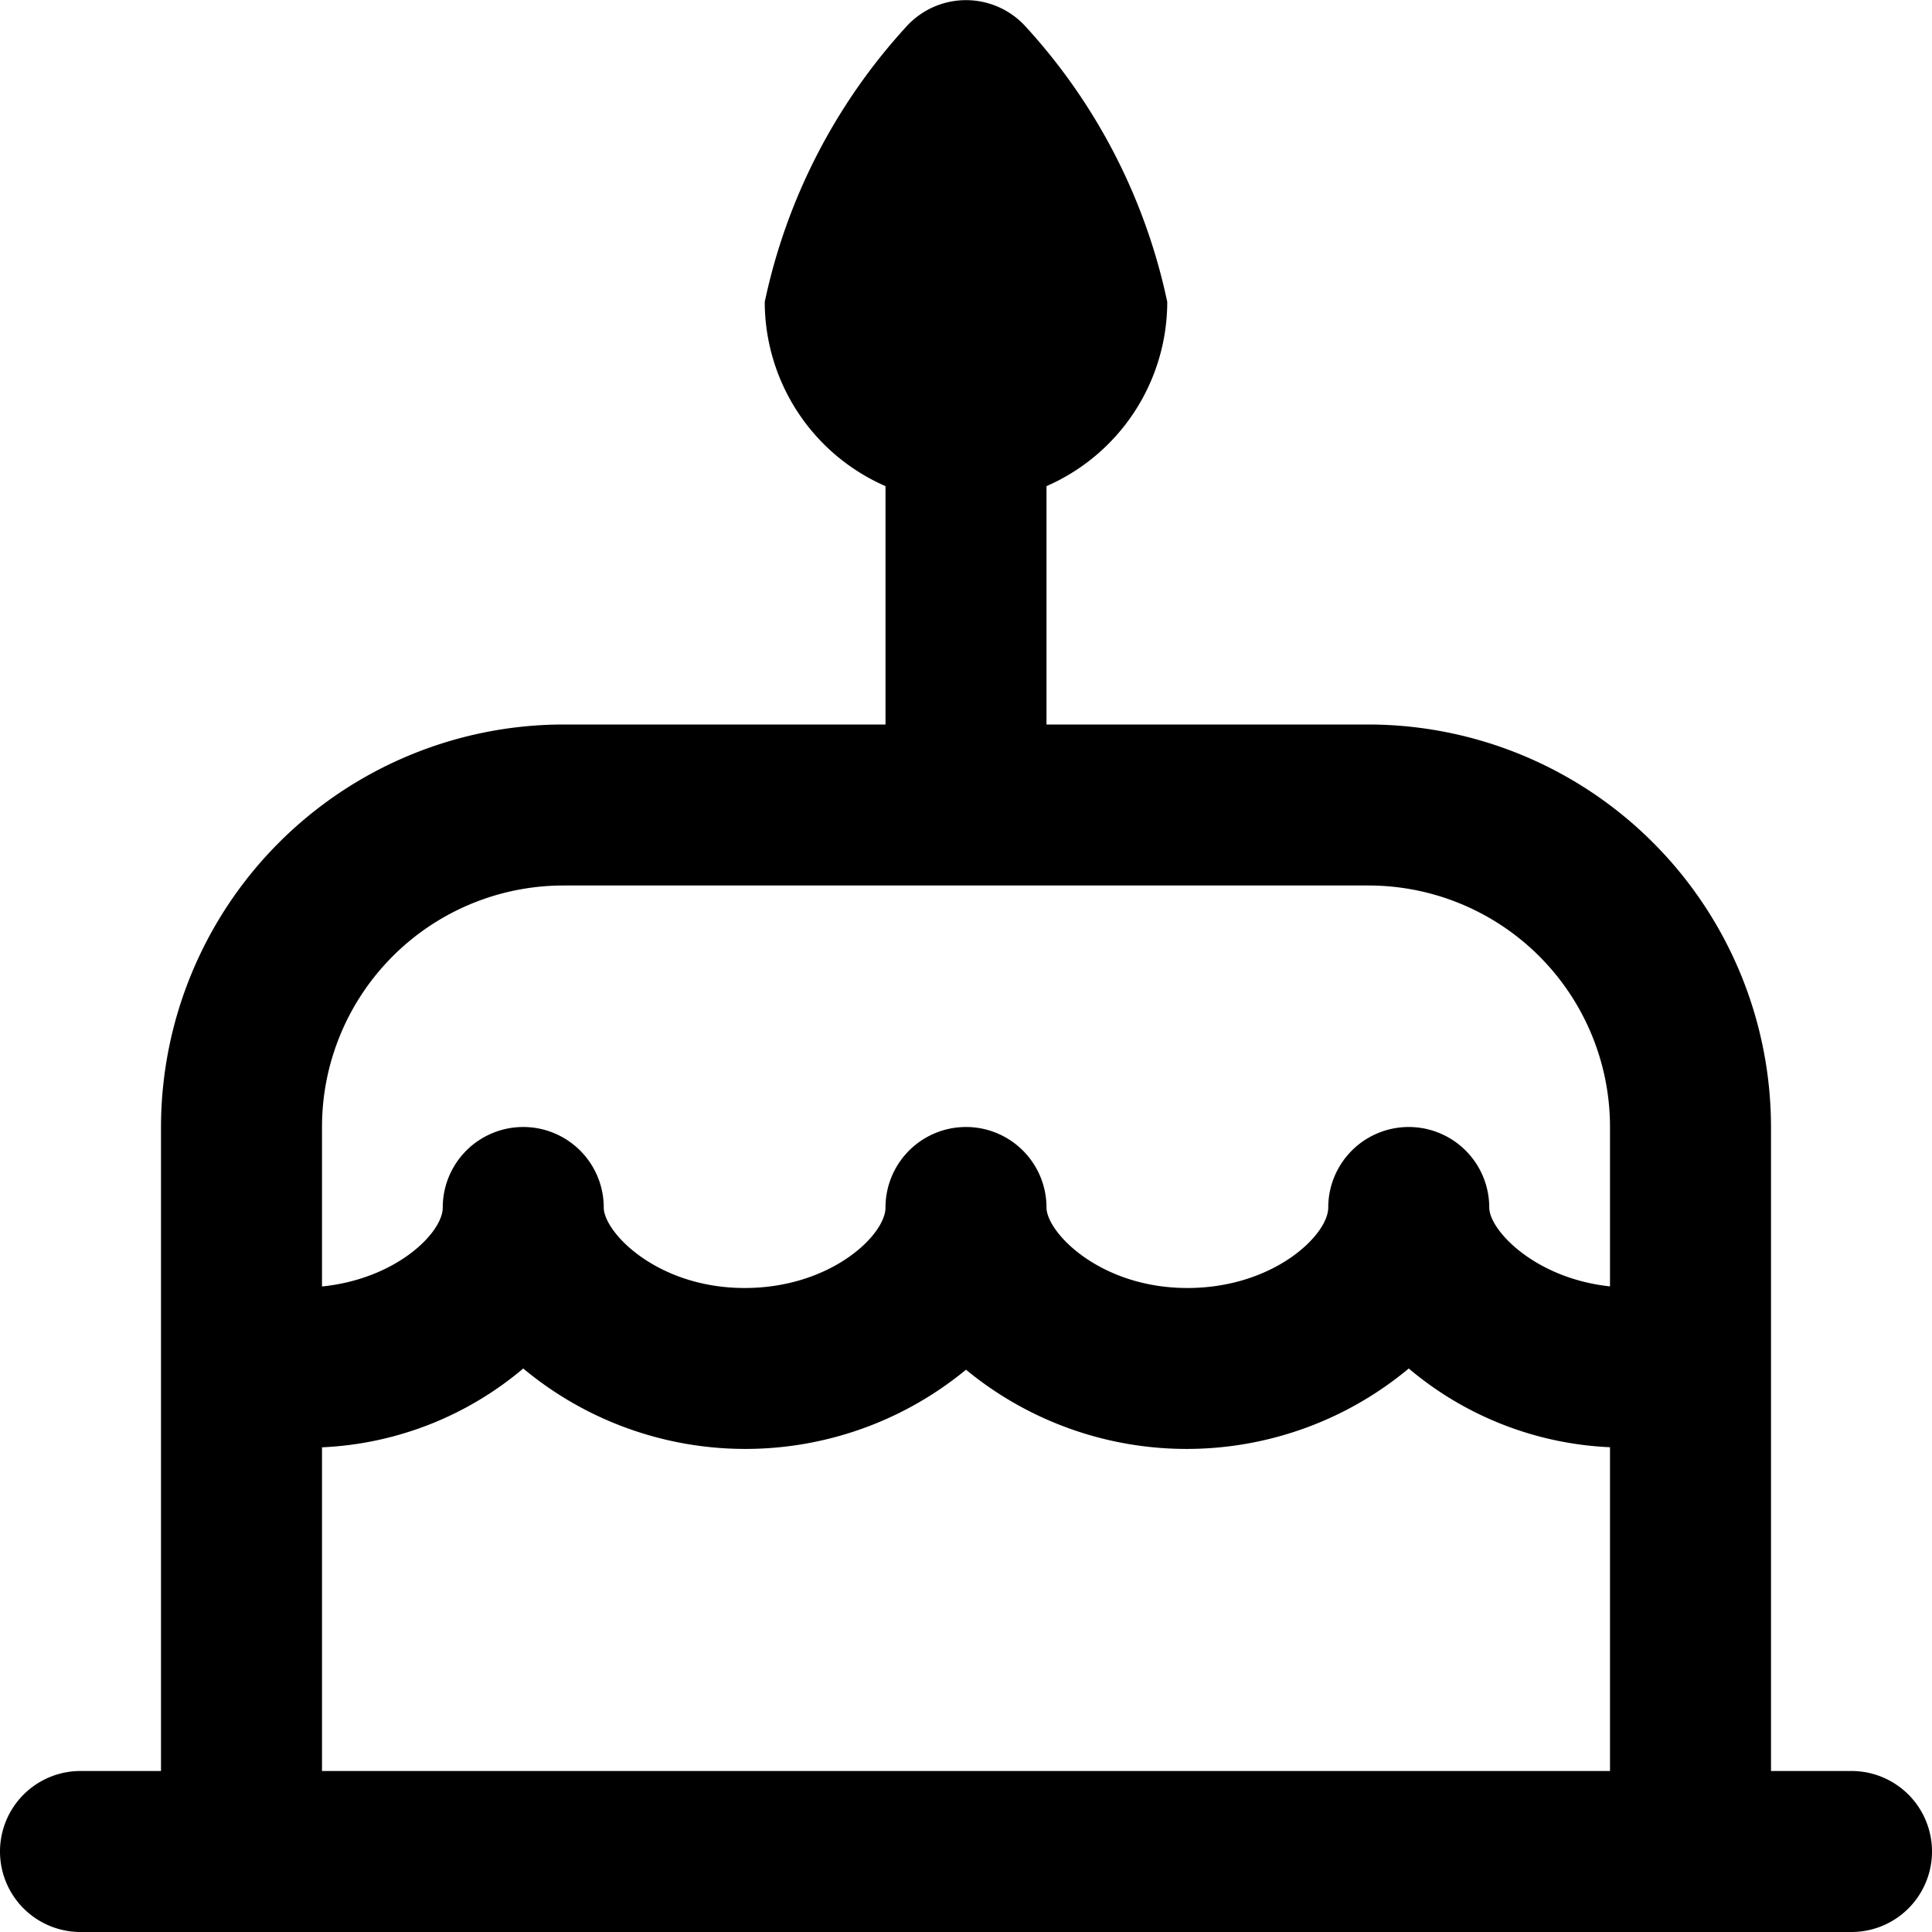 <?xml version="1.0" encoding="UTF-8"?>
<svg xmlns="http://www.w3.org/2000/svg" id="Layer_1" data-name="Layer 1" viewBox="0 0 24 24" width="512" height="512"><path d="M23,22H22V14a5.006,5.006,0,0,0-5-5H13V6.039A2.5,2.5,0,0,0,14.5,3.75,7.293,7.293,0,0,0,12.738.327a1,1,0,0,0-1.476,0A7.293,7.293,0,0,0,9.5,3.75,2.5,2.5,0,0,0,11,6.039V9H7a5.006,5.006,0,0,0-5,5v8H1a1,1,0,0,0,0,2H23a1,1,0,0,0,0-2ZM7,11H17a3,3,0,0,1,3,3v1.98c-.936-.1-1.5-.7-1.5-.98a1,1,0,0,0-2,0c0,.343-.682,1-1.75,1C13.661,16,13,15.306,13,15a1,1,0,0,0-2,0c0,.343-.682,1-1.75,1-1.089,0-1.75-.694-1.75-1a1,1,0,0,0-2,0c0,.315-.579.888-1.5.981V14A3,3,0,0,1,7,11ZM4,17.979A4.156,4.156,0,0,0,6.5,17a4.309,4.309,0,0,0,5.5.015A4.309,4.309,0,0,0,17.5,17a4.156,4.156,0,0,0,2.5.978V22H4Z"/></svg>
